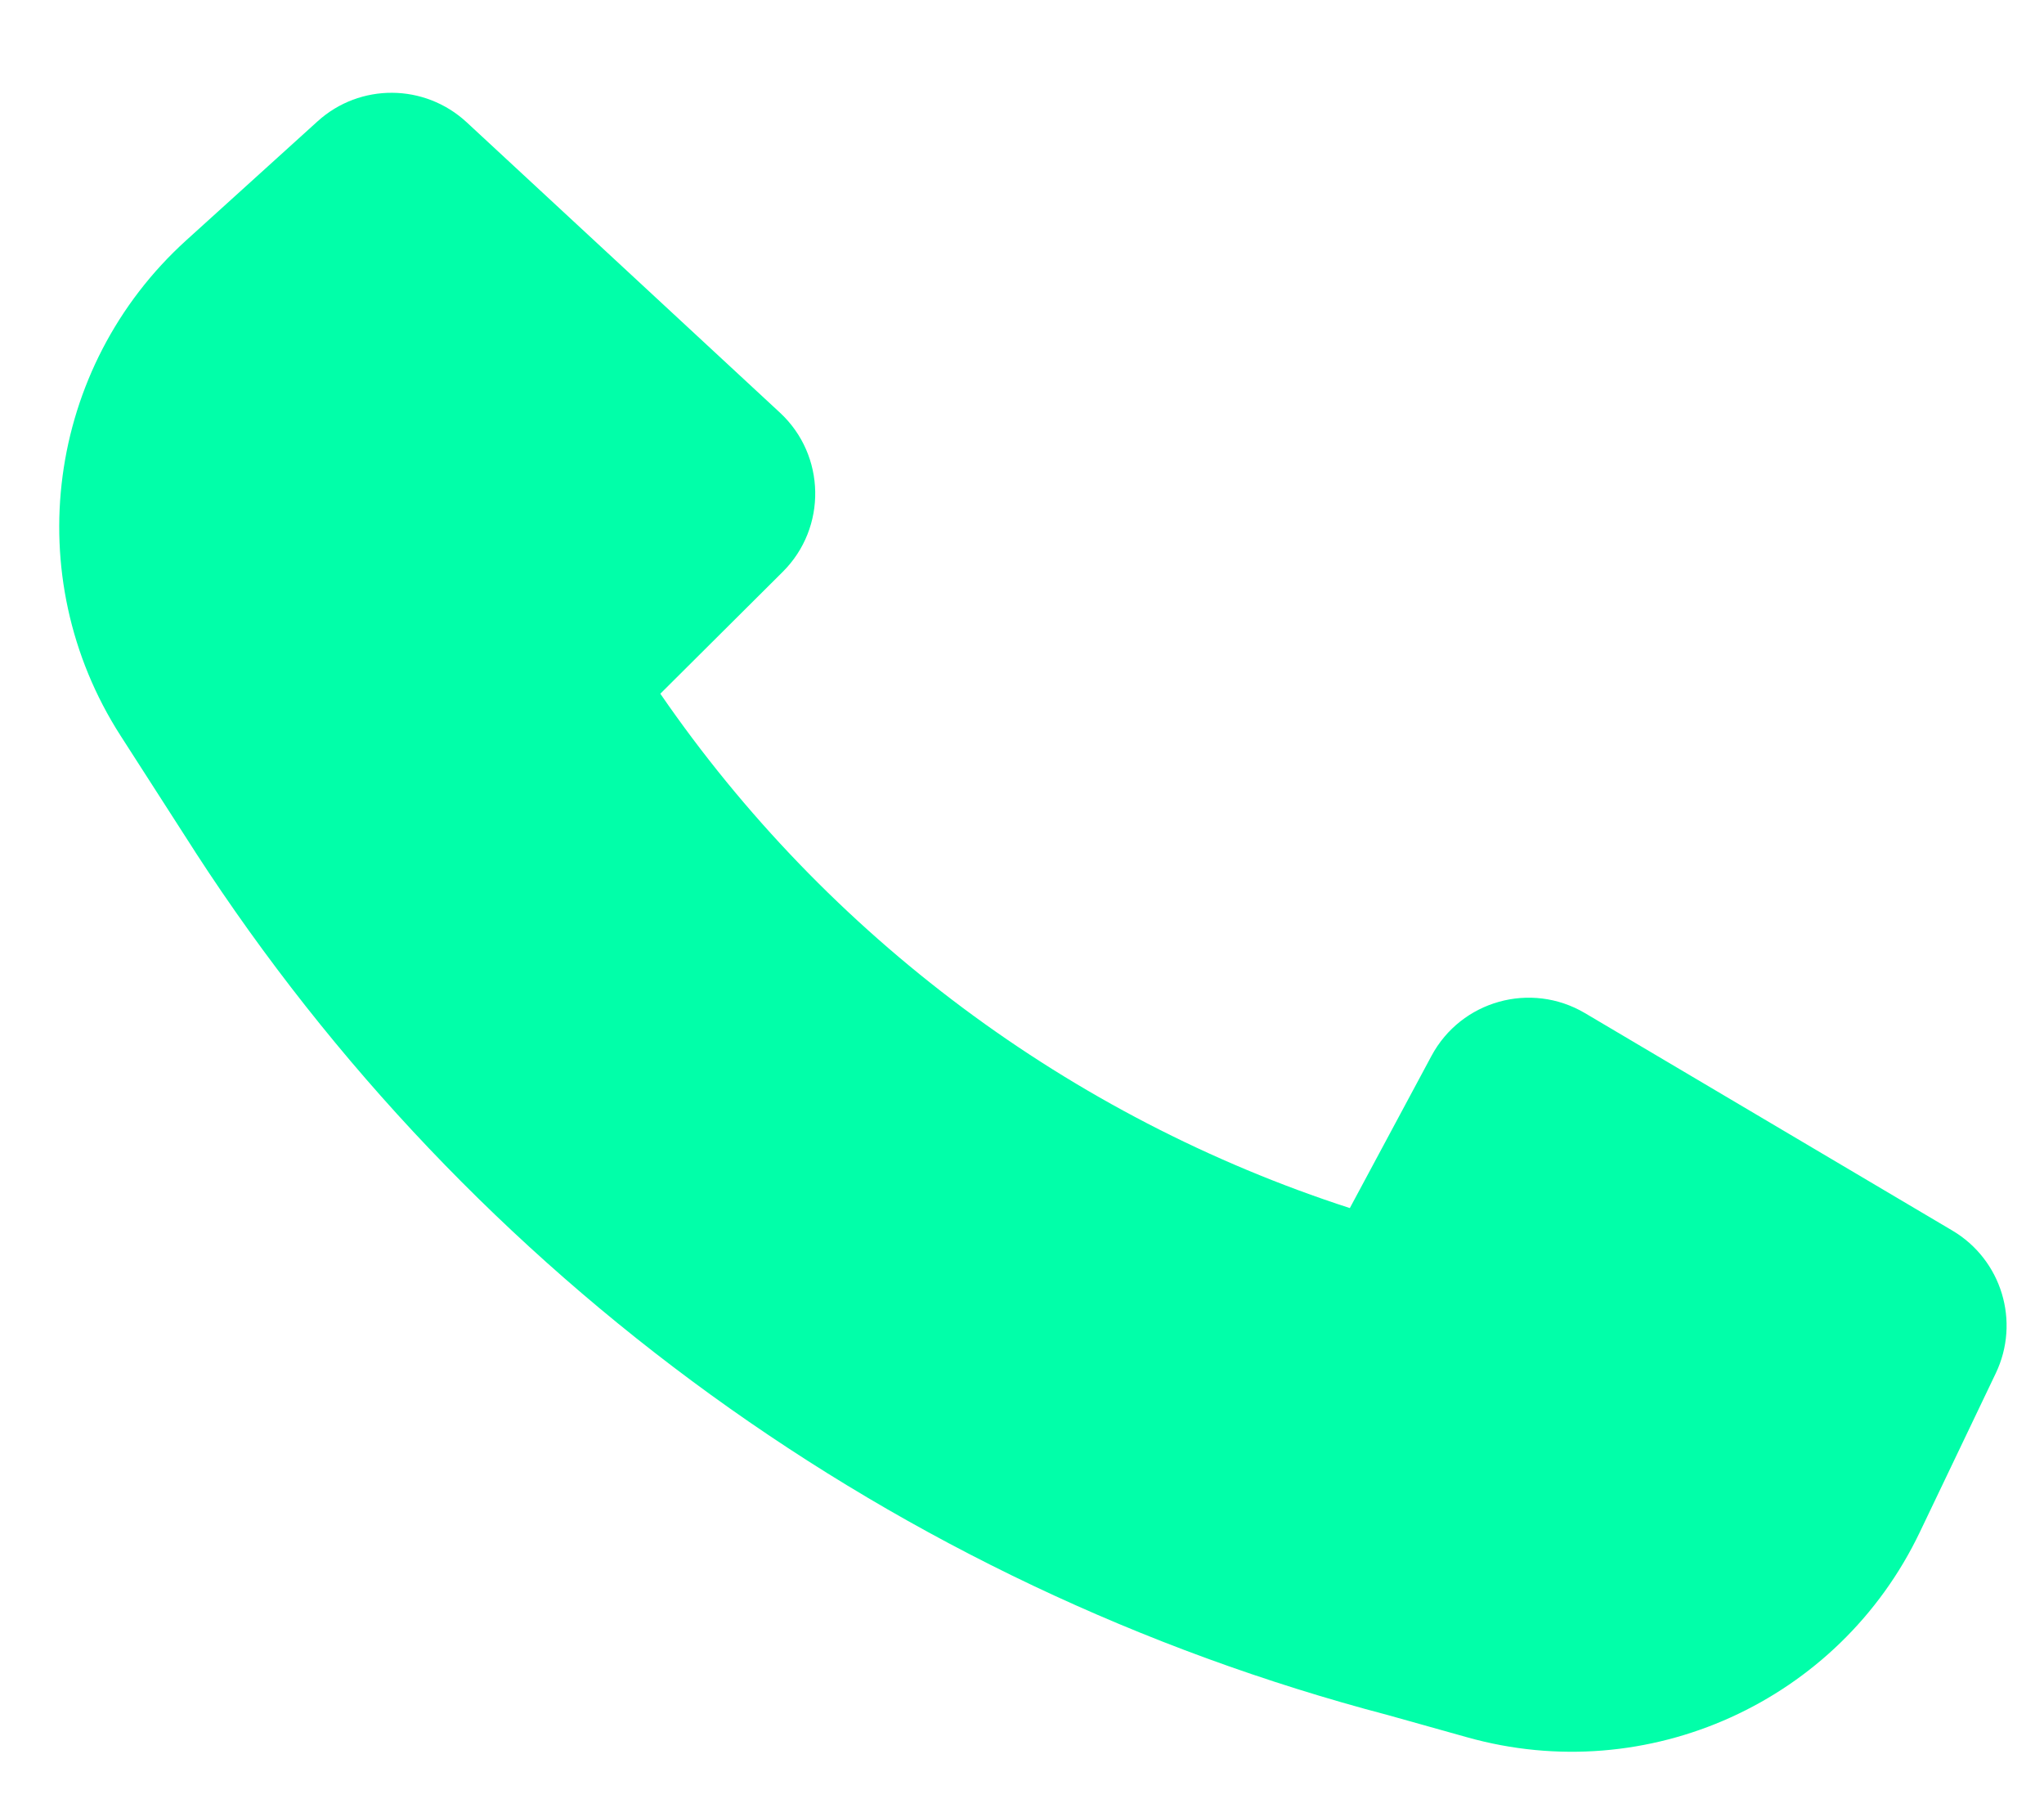 <svg width="18" height="16" viewBox="0 0 18 16" fill="none" xmlns="http://www.w3.org/2000/svg">
<path d="M1.721 7.504C4.15 11.25 7.894 13.964 12.222 15.101L12.918 15.296C14.511 15.745 16.194 14.982 16.907 13.489L17.575 12.092C17.793 11.637 17.627 11.092 17.193 10.835L13.957 8.92C13.481 8.639 12.867 8.81 12.606 9.297L11.887 10.637C9.423 9.838 7.284 8.243 5.815 6.108L6.893 5.035C7.284 4.646 7.273 4.008 6.868 3.633L4.109 1.076C3.739 0.734 3.17 0.73 2.797 1.068L1.641 2.115C0.407 3.232 0.162 5.078 1.062 6.478L1.72 7.502L1.721 7.504Z" fill="#01FFA9"/>
</svg>

